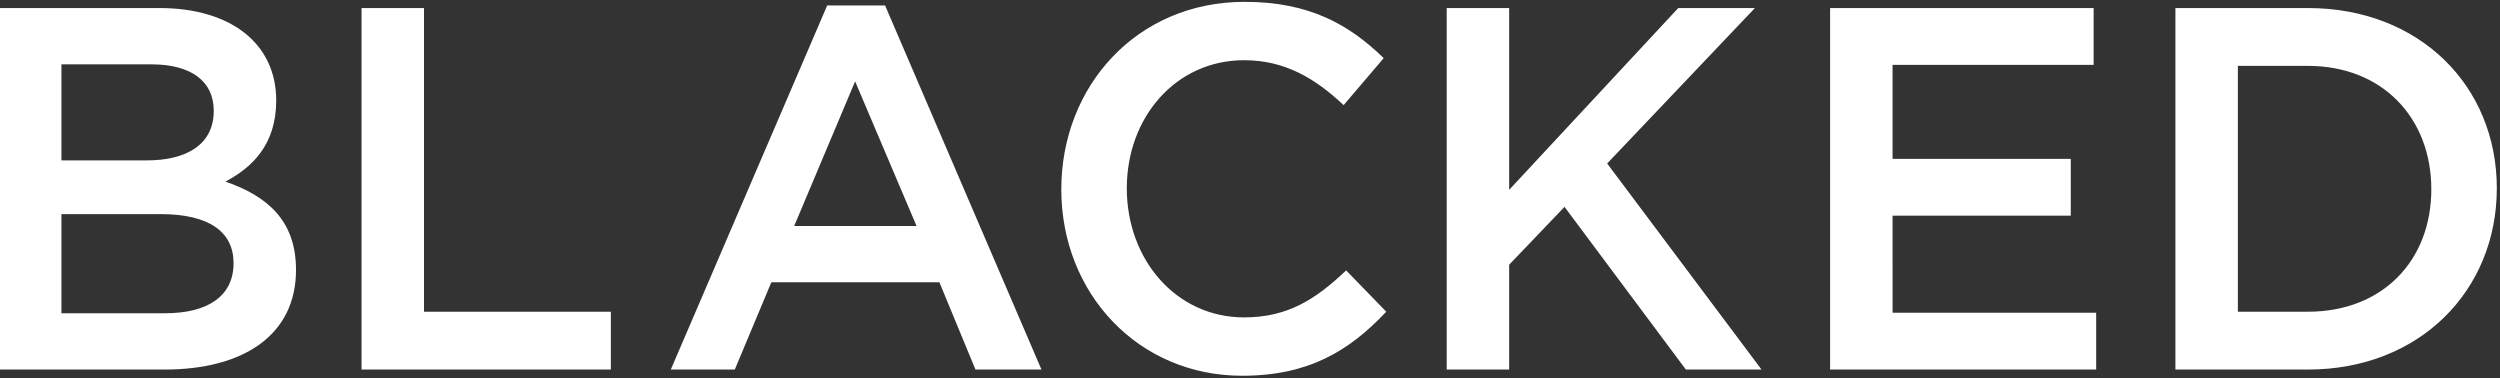 <svg xmlns="http://www.w3.org/2000/svg" viewBox="0 0 271 41" id="logo"><rect x="0" y="0" width="271" height="41" fill="#333333" stroke="none"/><title>Blacked.com Big Dick Porn Videos</title><path d="M39.192.872h6.77V33.79h20.255v6.27H39.192V.872zm53.503 7.949l-6.606 15.676h13.265L92.694 8.82l.001.001zm20.199 31.238h-7.155l-3.908-9.46H83.613l-3.963 9.46h-6.935L89.667.592h6.275l16.952 39.467zm21.746.673c-11.229 0-19.595-8.901-19.595-20.21 0-11.197 8.2-20.322 19.87-20.322 7.1 0 11.393 2.52 15.08 6.102l-4.347 5.094c-3.083-2.91-6.385-4.87-10.788-4.87-7.376 0-12.715 6.158-12.715 13.884 0 7.725 5.34 13.995 12.715 13.995 4.733 0 7.76-1.959 11.063-5.094l4.348 4.479c-4.018 4.255-8.421 6.942-15.632 6.942h.001zm56.31-.672h-8.202l-13.154-17.635-6 6.27V40.06h-6.77V.872h6.77v19.706L181.923.872h8.31l-16.016 16.85L190.95 40.06zm36-33.03h-21.796v10.189h19.318v6.158h-19.318V33.9h22.071v6.159h-28.841V.872h28.566V7.03zm23.23.112h-7.595V33.79h7.596c8.09 0 13.374-5.543 13.374-13.268 0-7.726-5.283-13.38-13.374-13.38h-.001zm.001 32.918h-14.366V.872h14.366c12.109 0 20.474 8.453 20.474 19.538s-8.365 19.65-20.474 19.65zM25.318 28.527c0-3.358-2.587-5.318-7.925-5.318H6.66v10.748h11.228c4.623 0 7.43-1.847 7.43-5.43m-2.146-16.514c0-3.191-2.422-5.039-6.77-5.039H6.66v10.413h9.247c4.348 0 7.265-1.735 7.265-5.374m6.77-1.12c0 4.815-2.642 7.278-5.504 8.79 4.513 1.567 7.65 4.198 7.65 9.572 0 7.054-5.669 10.805-14.255 10.805H0V.872h17.283c7.76 0 12.658 3.863 12.658 10.021" fill="#FFF"></path></svg>